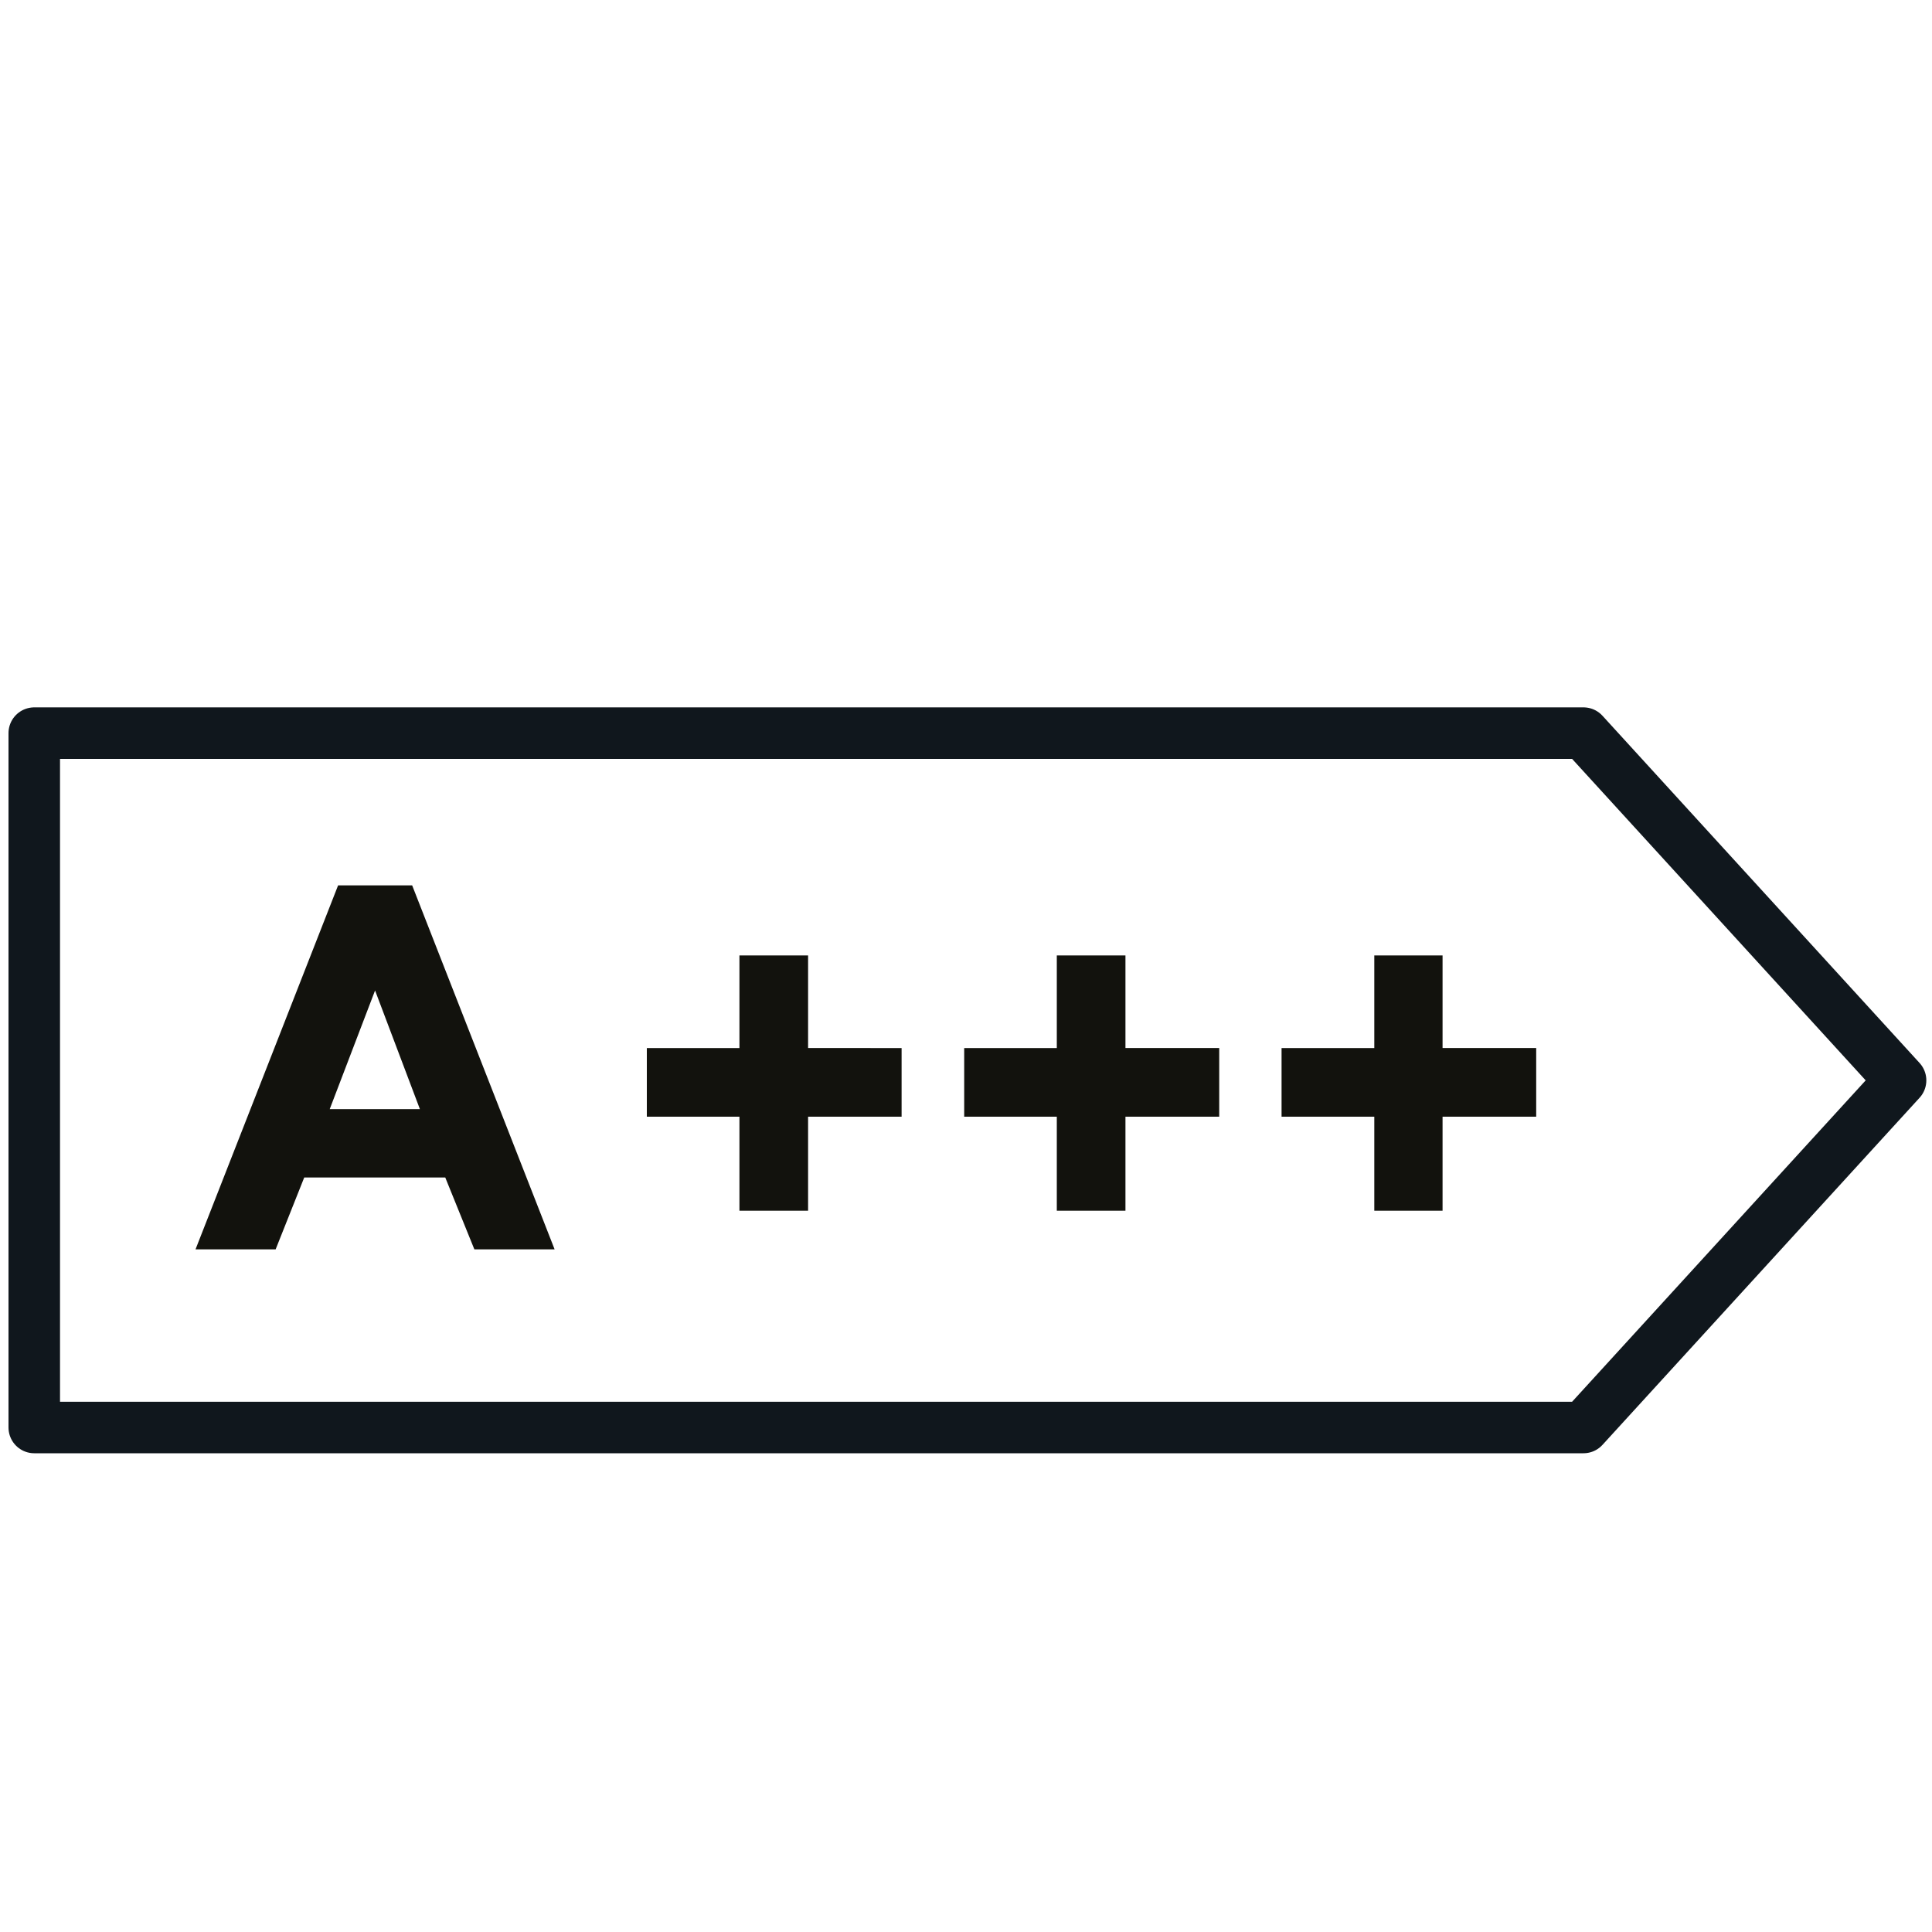 <svg id="Ebene_2" data-name="Ebene 2" xmlns="http://www.w3.org/2000/svg" viewBox="0 0 150 150"><defs><style>.cls-1{fill:none;stroke:#10171d;stroke-linecap:round;stroke-linejoin:round;stroke-width:4px;}.cls-2{fill:#12120d;}</style></defs><title>Energieeffizient_Icon_Soley_Muensingen</title><polygon class="cls-1" points="122.94 110.83 2.66 110.83 2.66 56.92 122.94 56.92 147.56 83.88 122.94 110.83"/><path class="cls-2" d="M43.06,97H36.83l-2.26-5.58H23.62L21.4,97H15.18L26.25,68.74H32ZM25.6,86.11h7L29.12,76.9Z"/><path class="cls-2" d="M50.22,81.37h7.19V74.18h5.33v7.19H70V86.7H62.74V94H57.41V86.7H50.22Z"/><path class="cls-2" d="M74.86,81.37h7.19V74.18h5.33v7.19h7.28V86.7H87.38V94H82.05V86.7H74.86Z"/><path class="cls-2" d="M99.5,81.37h7.2V74.18H112v7.19h7.27V86.7H112V94H106.7V86.7H99.5Z"/></svg>